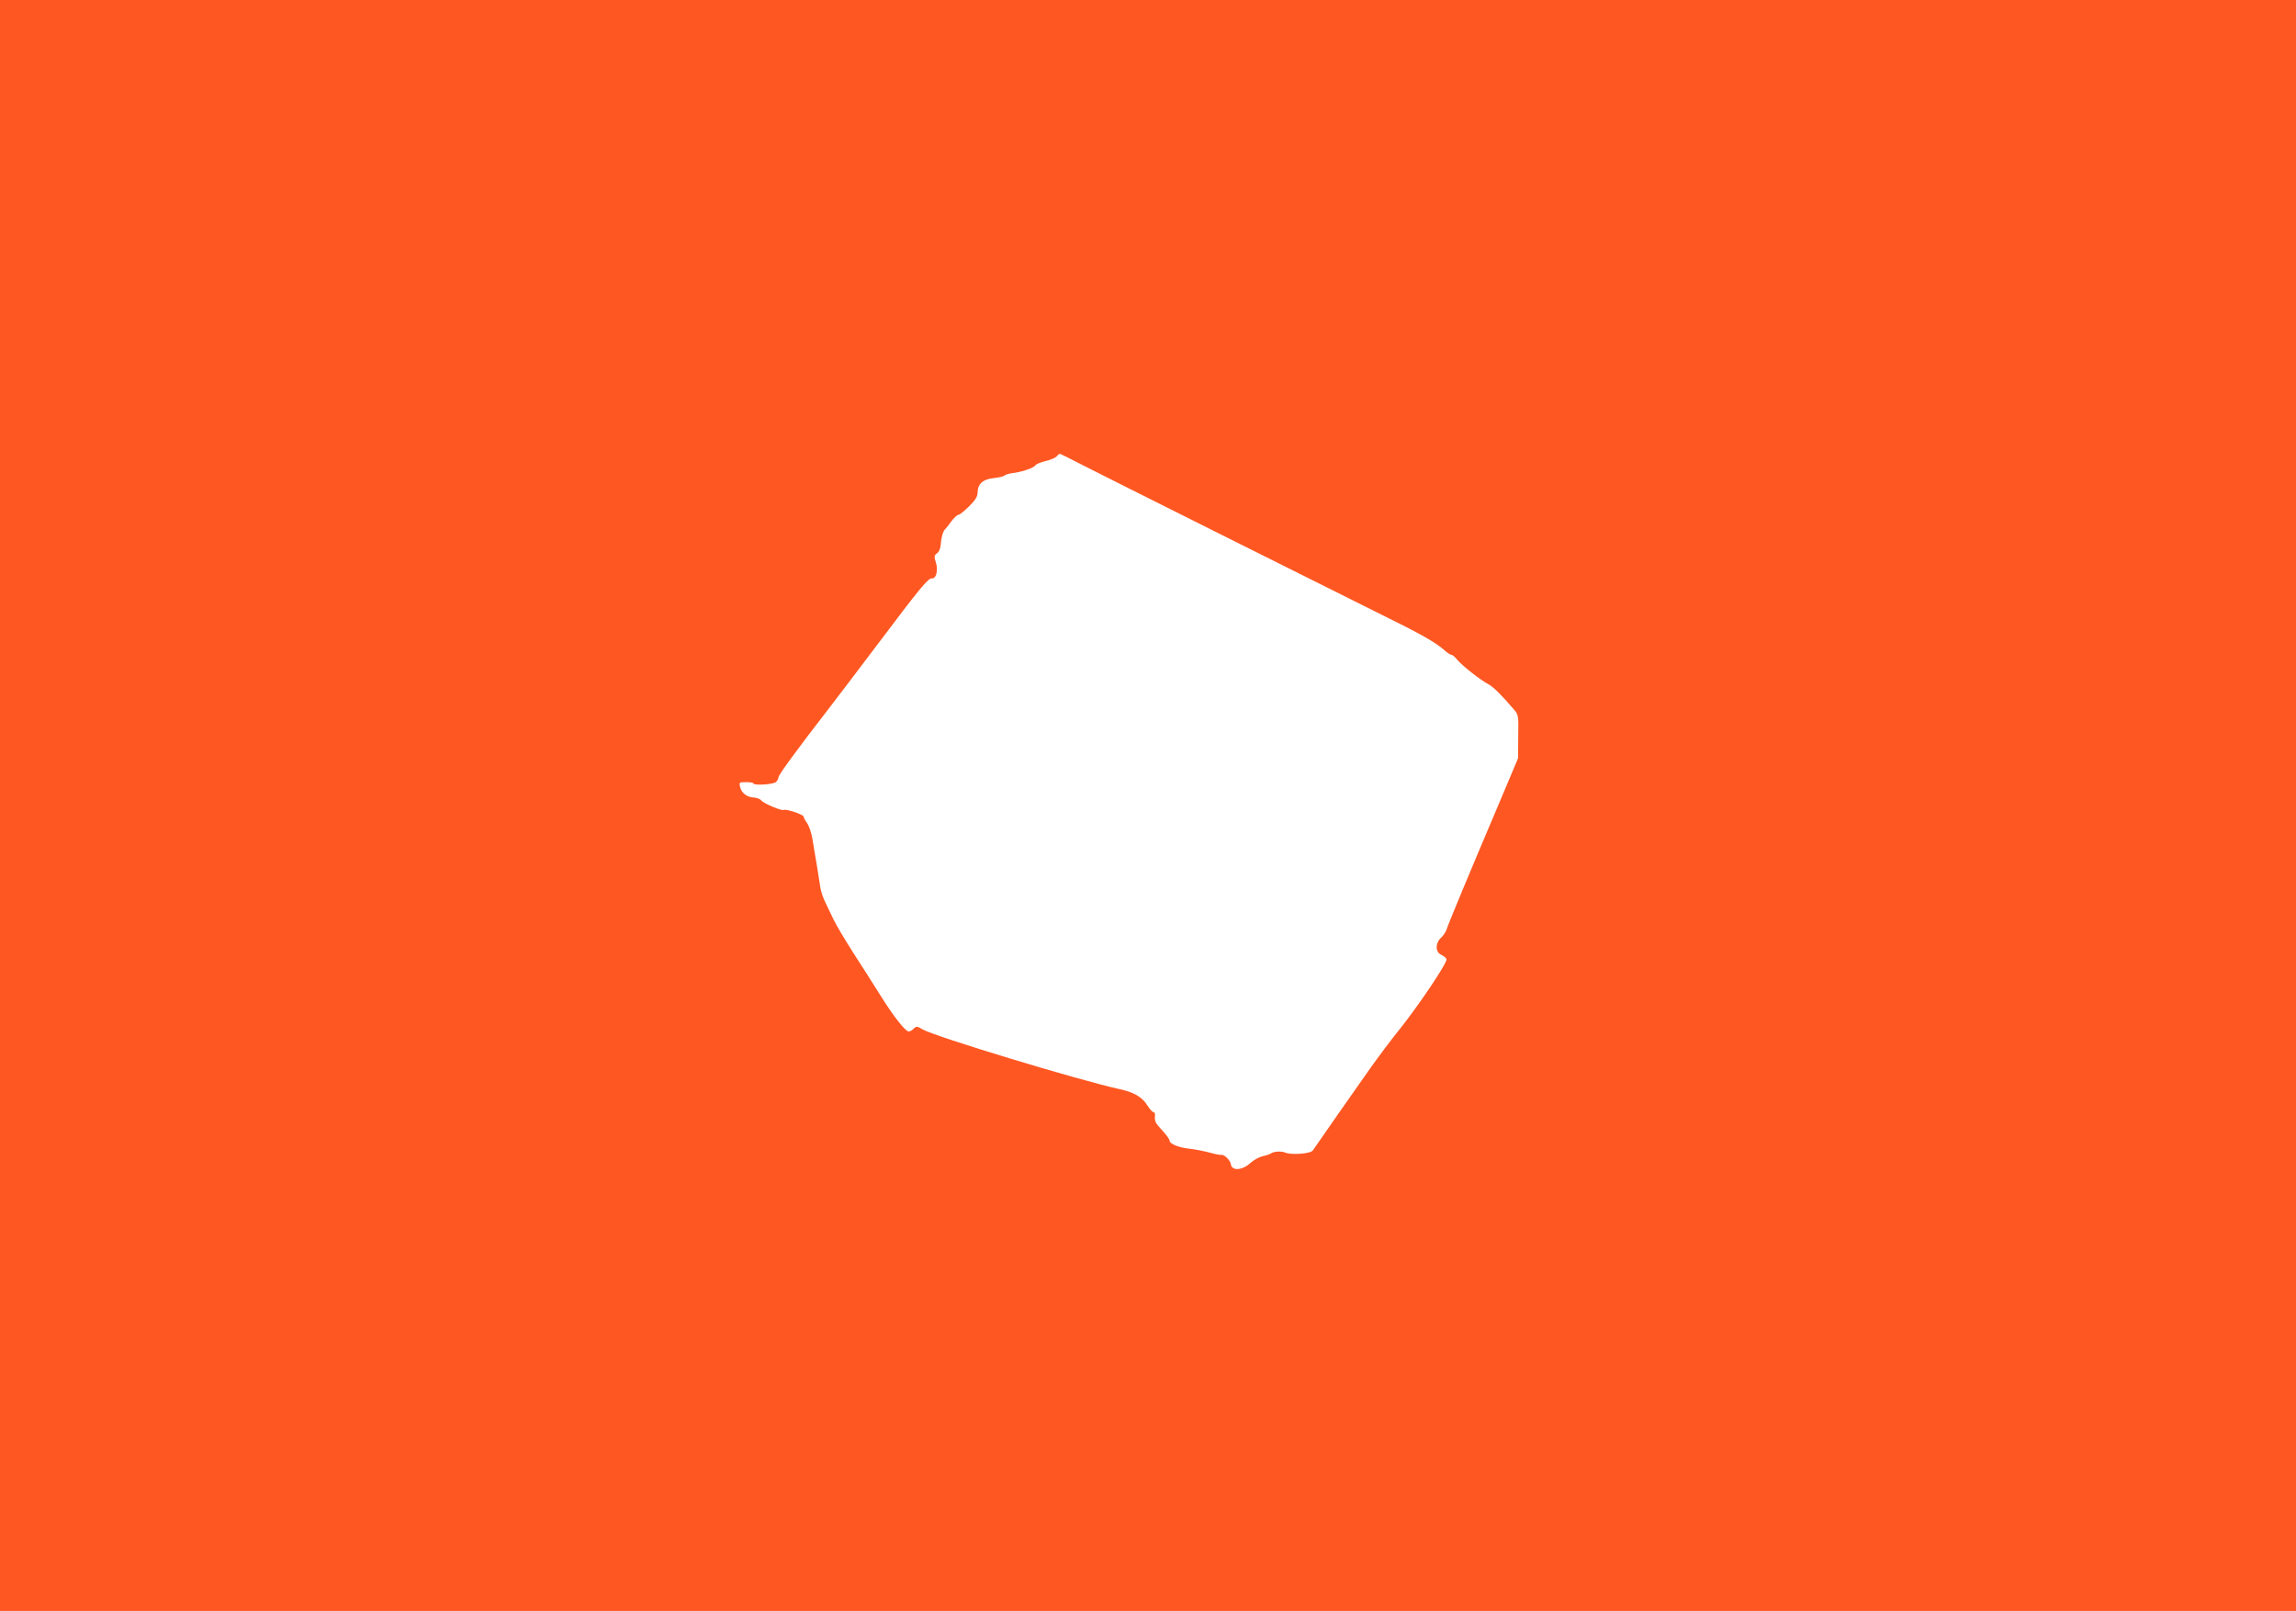 <?xml version="1.0" standalone="no"?>
<!DOCTYPE svg PUBLIC "-//W3C//DTD SVG 20010904//EN"
 "http://www.w3.org/TR/2001/REC-SVG-20010904/DTD/svg10.dtd">
<svg version="1.0" xmlns="http://www.w3.org/2000/svg"
 width="1280pt" height="898pt" viewBox="0 0 1280 898"
 preserveAspectRatio="xMidYMid meet">
<g transform="translate(0,898) scale(0.1,-0.1)"
fill="#ff5722" stroke="none">
<path d="M0 4490 l0 -4490 6400 0 6400 0 0 4490 0 4490 -6400 0 -6400 0 0
-4490z m6040 1895 c129 -66 1347 -675 1665 -833 212 -104 296 -152 342 -192
18 -17 38 -30 44 -30 6 0 22 -13 35 -30 29 -34 128 -111 171 -134 26 -13 74
-60 143 -141 25 -29 26 -35 24 -151 l-1 -121 -105 -249 c-164 -386 -285 -677
-293 -704 -4 -14 -18 -35 -31 -47 -33 -30 -33 -80 0 -95 14 -6 27 -17 30 -25
7 -17 -153 -255 -260 -389 -44 -54 -118 -153 -165 -219 -68 -96 -292 -416
-320 -458 -13 -19 -122 -27 -157 -11 -20 8 -63 5 -77 -6 -5 -4 -26 -11 -45
-15 -19 -4 -51 -21 -70 -39 -46 -41 -103 -44 -108 -6 -4 24 -39 57 -55 52 -4
-1 -31 4 -60 12 -29 8 -79 18 -112 22 -65 7 -115 27 -115 47 0 6 -18 31 -40
55 -40 43 -44 51 -41 85 1 9 -2 17 -8 17 -6 0 -22 18 -36 40 -28 45 -75 72
-155 89 -224 49 -1033 294 -1097 333 -30 18 -34 18 -49 4 -8 -9 -21 -16 -28
-16 -18 0 -84 83 -157 200 -36 58 -105 166 -153 240 -47 74 -95 155 -107 180
-12 25 -32 67 -45 94 -14 27 -27 65 -30 85 -6 42 -30 189 -45 275 -5 33 -19
72 -29 87 -11 15 -20 31 -20 37 0 11 -98 44 -110 37 -11 -7 -113 36 -126 53
-6 8 -24 15 -40 16 -40 2 -70 25 -78 59 -6 26 -5 27 34 27 22 0 40 -3 40 -7 0
-13 109 -6 125 7 8 7 15 19 15 27 0 13 102 153 288 393 32 41 150 197 262 345
244 324 285 373 306 371 24 -2 35 46 21 90 -10 31 -9 38 7 50 12 8 19 28 21
51 2 37 13 73 24 83 4 3 19 22 34 43 15 20 33 37 40 37 6 0 33 21 59 47 36 35
48 55 48 78 1 48 30 74 91 80 29 3 56 10 59 14 3 5 27 12 54 15 53 8 110 28
120 44 3 5 28 15 55 22 28 6 55 18 62 26 6 8 14 14 18 14 3 0 62 -29 131 -65z"/>
</g>
</svg>
